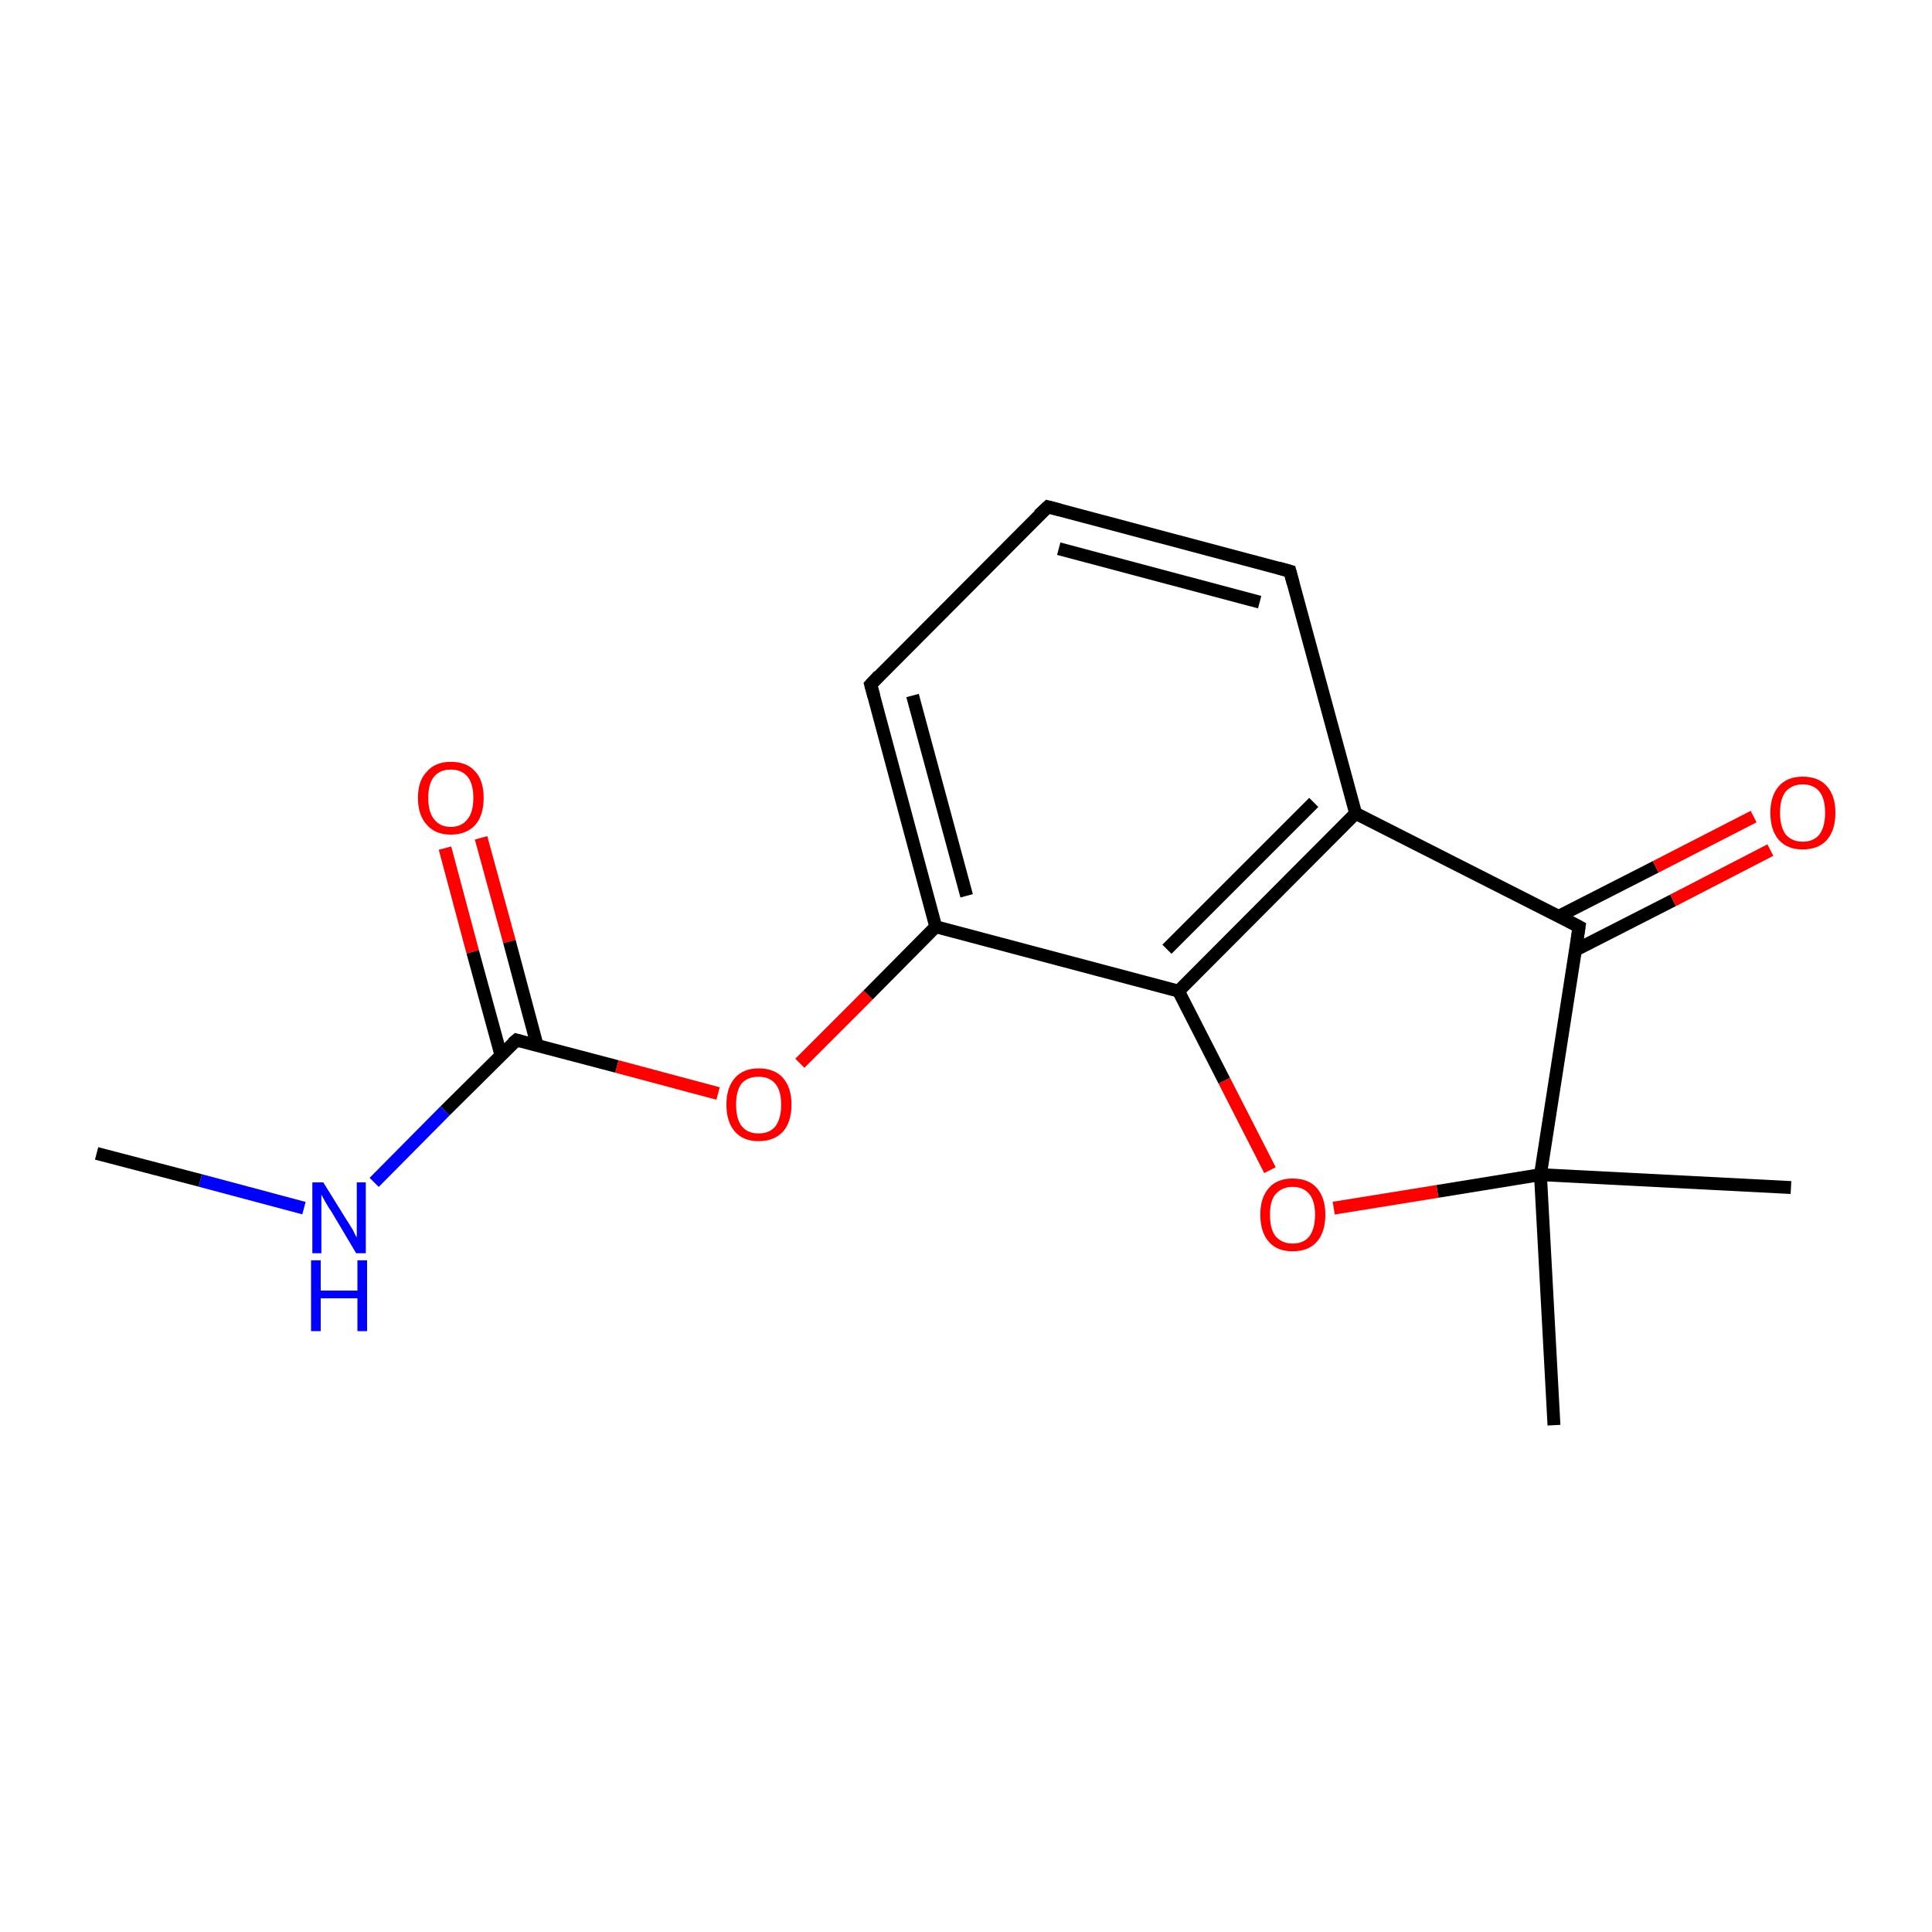 <?xml version='1.0' encoding='iso-8859-1'?>
<svg version='1.1' baseProfile='full'
              xmlns='http://www.w3.org/2000/svg'
                      xmlns:rdkit='http://www.rdkit.org/xml'
                      xmlns:xlink='http://www.w3.org/1999/xlink'
                  xml:space='preserve'
width='300px' height='300px' viewBox='0 0 300 300'>
<!-- END OF HEADER -->
<rect style='opacity:1.0;fill:#FFFFFF;stroke:none' width='300.0' height='300.0' x='0.0' y='0.0'> </rect>
<path class='bond-0 atom-0 atom-1' d='M 74.7,130.1 L 79.1,146.2' style='fill:none;fill-rule:evenodd;stroke:#FF0000;stroke-width:2.0px;stroke-linecap:butt;stroke-linejoin:miter;stroke-opacity:1' />
<path class='bond-0 atom-0 atom-1' d='M 79.1,146.2 L 83.4,162.3' style='fill:none;fill-rule:evenodd;stroke:#000000;stroke-width:2.0px;stroke-linecap:butt;stroke-linejoin:miter;stroke-opacity:1' />
<path class='bond-0 atom-0 atom-1' d='M 69.1,131.7 L 73.4,147.8' style='fill:none;fill-rule:evenodd;stroke:#FF0000;stroke-width:2.0px;stroke-linecap:butt;stroke-linejoin:miter;stroke-opacity:1' />
<path class='bond-0 atom-0 atom-1' d='M 73.4,147.8 L 77.8,163.9' style='fill:none;fill-rule:evenodd;stroke:#000000;stroke-width:2.0px;stroke-linecap:butt;stroke-linejoin:miter;stroke-opacity:1' />
<path class='bond-1 atom-1 atom-2' d='M 80.2,161.5 L 95.8,165.6' style='fill:none;fill-rule:evenodd;stroke:#000000;stroke-width:2.0px;stroke-linecap:butt;stroke-linejoin:miter;stroke-opacity:1' />
<path class='bond-1 atom-1 atom-2' d='M 95.8,165.6 L 111.5,169.8' style='fill:none;fill-rule:evenodd;stroke:#FF0000;stroke-width:2.0px;stroke-linecap:butt;stroke-linejoin:miter;stroke-opacity:1' />
<path class='bond-2 atom-2 atom-3' d='M 124.2,165.1 L 134.8,154.5' style='fill:none;fill-rule:evenodd;stroke:#FF0000;stroke-width:2.0px;stroke-linecap:butt;stroke-linejoin:miter;stroke-opacity:1' />
<path class='bond-2 atom-2 atom-3' d='M 134.8,154.5 L 145.3,143.9' style='fill:none;fill-rule:evenodd;stroke:#000000;stroke-width:2.0px;stroke-linecap:butt;stroke-linejoin:miter;stroke-opacity:1' />
<path class='bond-3 atom-3 atom-4' d='M 145.3,143.9 L 135.2,106.3' style='fill:none;fill-rule:evenodd;stroke:#000000;stroke-width:2.0px;stroke-linecap:butt;stroke-linejoin:miter;stroke-opacity:1' />
<path class='bond-3 atom-3 atom-4' d='M 150.1,139.1 L 141.7,108.0' style='fill:none;fill-rule:evenodd;stroke:#000000;stroke-width:2.0px;stroke-linecap:butt;stroke-linejoin:miter;stroke-opacity:1' />
<path class='bond-4 atom-4 atom-5' d='M 135.2,106.3 L 162.7,78.7' style='fill:none;fill-rule:evenodd;stroke:#000000;stroke-width:2.0px;stroke-linecap:butt;stroke-linejoin:miter;stroke-opacity:1' />
<path class='bond-5 atom-5 atom-6' d='M 162.7,78.7 L 200.3,88.7' style='fill:none;fill-rule:evenodd;stroke:#000000;stroke-width:2.0px;stroke-linecap:butt;stroke-linejoin:miter;stroke-opacity:1' />
<path class='bond-5 atom-5 atom-6' d='M 164.4,85.2 L 195.6,93.5' style='fill:none;fill-rule:evenodd;stroke:#000000;stroke-width:2.0px;stroke-linecap:butt;stroke-linejoin:miter;stroke-opacity:1' />
<path class='bond-6 atom-6 atom-7' d='M 200.3,88.7 L 210.5,126.3' style='fill:none;fill-rule:evenodd;stroke:#000000;stroke-width:2.0px;stroke-linecap:butt;stroke-linejoin:miter;stroke-opacity:1' />
<path class='bond-7 atom-7 atom-8' d='M 210.5,126.3 L 245.2,143.9' style='fill:none;fill-rule:evenodd;stroke:#000000;stroke-width:2.0px;stroke-linecap:butt;stroke-linejoin:miter;stroke-opacity:1' />
<path class='bond-8 atom-8 atom-9' d='M 244.7,147.5 L 259.8,139.8' style='fill:none;fill-rule:evenodd;stroke:#000000;stroke-width:2.0px;stroke-linecap:butt;stroke-linejoin:miter;stroke-opacity:1' />
<path class='bond-8 atom-8 atom-9' d='M 259.8,139.8 L 274.9,132.0' style='fill:none;fill-rule:evenodd;stroke:#FF0000;stroke-width:2.0px;stroke-linecap:butt;stroke-linejoin:miter;stroke-opacity:1' />
<path class='bond-8 atom-8 atom-9' d='M 242.0,142.3 L 257.1,134.6' style='fill:none;fill-rule:evenodd;stroke:#000000;stroke-width:2.0px;stroke-linecap:butt;stroke-linejoin:miter;stroke-opacity:1' />
<path class='bond-8 atom-8 atom-9' d='M 257.1,134.6 L 272.3,126.8' style='fill:none;fill-rule:evenodd;stroke:#FF0000;stroke-width:2.0px;stroke-linecap:butt;stroke-linejoin:miter;stroke-opacity:1' />
<path class='bond-9 atom-8 atom-10' d='M 245.2,143.9 L 239.2,182.4' style='fill:none;fill-rule:evenodd;stroke:#000000;stroke-width:2.0px;stroke-linecap:butt;stroke-linejoin:miter;stroke-opacity:1' />
<path class='bond-10 atom-10 atom-11' d='M 239.2,182.4 L 223.2,185.0' style='fill:none;fill-rule:evenodd;stroke:#000000;stroke-width:2.0px;stroke-linecap:butt;stroke-linejoin:miter;stroke-opacity:1' />
<path class='bond-10 atom-10 atom-11' d='M 223.2,185.0 L 207.1,187.6' style='fill:none;fill-rule:evenodd;stroke:#FF0000;stroke-width:2.0px;stroke-linecap:butt;stroke-linejoin:miter;stroke-opacity:1' />
<path class='bond-11 atom-11 atom-12' d='M 197.2,181.7 L 190.1,167.8' style='fill:none;fill-rule:evenodd;stroke:#FF0000;stroke-width:2.0px;stroke-linecap:butt;stroke-linejoin:miter;stroke-opacity:1' />
<path class='bond-11 atom-11 atom-12' d='M 190.1,167.8 L 183.0,153.9' style='fill:none;fill-rule:evenodd;stroke:#000000;stroke-width:2.0px;stroke-linecap:butt;stroke-linejoin:miter;stroke-opacity:1' />
<path class='bond-12 atom-10 atom-13' d='M 239.2,182.4 L 278.1,184.4' style='fill:none;fill-rule:evenodd;stroke:#000000;stroke-width:2.0px;stroke-linecap:butt;stroke-linejoin:miter;stroke-opacity:1' />
<path class='bond-13 atom-10 atom-14' d='M 239.2,182.4 L 241.3,221.3' style='fill:none;fill-rule:evenodd;stroke:#000000;stroke-width:2.0px;stroke-linecap:butt;stroke-linejoin:miter;stroke-opacity:1' />
<path class='bond-14 atom-1 atom-15' d='M 80.2,161.5 L 69.1,172.5' style='fill:none;fill-rule:evenodd;stroke:#000000;stroke-width:2.0px;stroke-linecap:butt;stroke-linejoin:miter;stroke-opacity:1' />
<path class='bond-14 atom-1 atom-15' d='M 69.1,172.5 L 58.1,183.6' style='fill:none;fill-rule:evenodd;stroke:#0000FF;stroke-width:2.0px;stroke-linecap:butt;stroke-linejoin:miter;stroke-opacity:1' />
<path class='bond-15 atom-15 atom-16' d='M 47.2,187.6 L 31.1,183.3' style='fill:none;fill-rule:evenodd;stroke:#0000FF;stroke-width:2.0px;stroke-linecap:butt;stroke-linejoin:miter;stroke-opacity:1' />
<path class='bond-15 atom-15 atom-16' d='M 31.1,183.3 L 15.0,179.1' style='fill:none;fill-rule:evenodd;stroke:#000000;stroke-width:2.0px;stroke-linecap:butt;stroke-linejoin:miter;stroke-opacity:1' />
<path class='bond-16 atom-12 atom-3' d='M 183.0,153.9 L 145.3,143.9' style='fill:none;fill-rule:evenodd;stroke:#000000;stroke-width:2.0px;stroke-linecap:butt;stroke-linejoin:miter;stroke-opacity:1' />
<path class='bond-17 atom-7 atom-12' d='M 210.5,126.3 L 183.0,153.9' style='fill:none;fill-rule:evenodd;stroke:#000000;stroke-width:2.0px;stroke-linecap:butt;stroke-linejoin:miter;stroke-opacity:1' />
<path class='bond-17 atom-7 atom-12' d='M 204.0,124.6 L 181.2,147.4' style='fill:none;fill-rule:evenodd;stroke:#000000;stroke-width:2.0px;stroke-linecap:butt;stroke-linejoin:miter;stroke-opacity:1' />
<path d='M 80.9,161.7 L 80.2,161.5 L 79.6,162.0' style='fill:none;stroke:#000000;stroke-width:2.0px;stroke-linecap:butt;stroke-linejoin:miter;stroke-opacity:1;' />
<path d='M 135.7,108.1 L 135.2,106.3 L 136.5,104.9' style='fill:none;stroke:#000000;stroke-width:2.0px;stroke-linecap:butt;stroke-linejoin:miter;stroke-opacity:1;' />
<path d='M 161.3,80.0 L 162.7,78.7 L 164.6,79.2' style='fill:none;stroke:#000000;stroke-width:2.0px;stroke-linecap:butt;stroke-linejoin:miter;stroke-opacity:1;' />
<path d='M 198.5,88.2 L 200.3,88.7 L 200.8,90.6' style='fill:none;stroke:#000000;stroke-width:2.0px;stroke-linecap:butt;stroke-linejoin:miter;stroke-opacity:1;' />
<path d='M 243.5,143.0 L 245.2,143.9 L 244.9,145.9' style='fill:none;stroke:#000000;stroke-width:2.0px;stroke-linecap:butt;stroke-linejoin:miter;stroke-opacity:1;' />
<path class='atom-0' d='M 64.9 123.9
Q 64.9 121.2, 66.3 119.8
Q 67.6 118.3, 70.0 118.3
Q 72.5 118.3, 73.8 119.8
Q 75.1 121.2, 75.1 123.9
Q 75.1 126.6, 73.8 128.1
Q 72.4 129.6, 70.0 129.6
Q 67.6 129.6, 66.3 128.1
Q 64.9 126.6, 64.9 123.9
M 70.0 128.4
Q 71.7 128.4, 72.6 127.2
Q 73.5 126.1, 73.5 123.9
Q 73.5 121.7, 72.6 120.6
Q 71.7 119.5, 70.0 119.5
Q 68.3 119.5, 67.4 120.6
Q 66.5 121.7, 66.5 123.9
Q 66.5 126.1, 67.4 127.2
Q 68.3 128.4, 70.0 128.4
' fill='#FF0000'/>
<path class='atom-2' d='M 112.8 171.5
Q 112.8 168.9, 114.1 167.4
Q 115.4 165.9, 117.8 165.9
Q 120.3 165.9, 121.6 167.4
Q 122.9 168.9, 122.9 171.5
Q 122.9 174.2, 121.6 175.7
Q 120.2 177.2, 117.8 177.2
Q 115.4 177.2, 114.1 175.7
Q 112.8 174.2, 112.8 171.5
M 117.8 176.0
Q 119.5 176.0, 120.4 174.9
Q 121.3 173.7, 121.3 171.5
Q 121.3 169.4, 120.4 168.3
Q 119.5 167.2, 117.8 167.2
Q 116.1 167.2, 115.2 168.2
Q 114.3 169.3, 114.3 171.5
Q 114.3 173.8, 115.2 174.9
Q 116.1 176.0, 117.8 176.0
' fill='#FF0000'/>
<path class='atom-9' d='M 274.9 126.2
Q 274.9 123.6, 276.2 122.1
Q 277.5 120.6, 279.9 120.6
Q 282.4 120.6, 283.7 122.1
Q 285.0 123.6, 285.0 126.2
Q 285.0 128.9, 283.7 130.4
Q 282.4 131.9, 279.9 131.9
Q 277.5 131.9, 276.2 130.4
Q 274.9 128.9, 274.9 126.2
M 279.9 130.7
Q 281.6 130.7, 282.5 129.6
Q 283.4 128.4, 283.4 126.2
Q 283.4 124.0, 282.5 122.9
Q 281.6 121.8, 279.9 121.8
Q 278.3 121.8, 277.3 122.9
Q 276.4 124.0, 276.4 126.2
Q 276.4 128.4, 277.3 129.6
Q 278.3 130.7, 279.9 130.7
' fill='#FF0000'/>
<path class='atom-11' d='M 195.7 188.6
Q 195.7 186.0, 197.0 184.5
Q 198.3 183.0, 200.7 183.0
Q 203.2 183.0, 204.5 184.5
Q 205.8 186.0, 205.8 188.6
Q 205.8 191.3, 204.5 192.8
Q 203.2 194.3, 200.7 194.3
Q 198.3 194.3, 197.0 192.8
Q 195.7 191.3, 195.7 188.6
M 200.7 193.1
Q 202.4 193.1, 203.3 192.0
Q 204.2 190.8, 204.2 188.6
Q 204.2 186.5, 203.3 185.4
Q 202.4 184.3, 200.7 184.3
Q 199.1 184.3, 198.1 185.4
Q 197.2 186.4, 197.2 188.6
Q 197.2 190.9, 198.1 192.0
Q 199.1 193.1, 200.7 193.1
' fill='#FF0000'/>
<path class='atom-15' d='M 50.2 183.6
L 53.8 189.4
Q 54.2 190.0, 54.8 191.0
Q 55.3 192.1, 55.4 192.1
L 55.4 183.6
L 56.8 183.6
L 56.8 194.6
L 55.3 194.6
L 51.5 188.2
Q 51.0 187.5, 50.5 186.6
Q 50.0 185.7, 49.9 185.5
L 49.9 194.6
L 48.5 194.6
L 48.5 183.6
L 50.2 183.6
' fill='#0000FF'/>
<path class='atom-15' d='M 48.3 195.7
L 49.8 195.7
L 49.8 200.4
L 55.5 200.4
L 55.5 195.7
L 57.0 195.7
L 57.0 206.7
L 55.5 206.7
L 55.5 201.6
L 49.8 201.6
L 49.8 206.7
L 48.3 206.7
L 48.3 195.7
' fill='#0000FF'/>
</svg>

